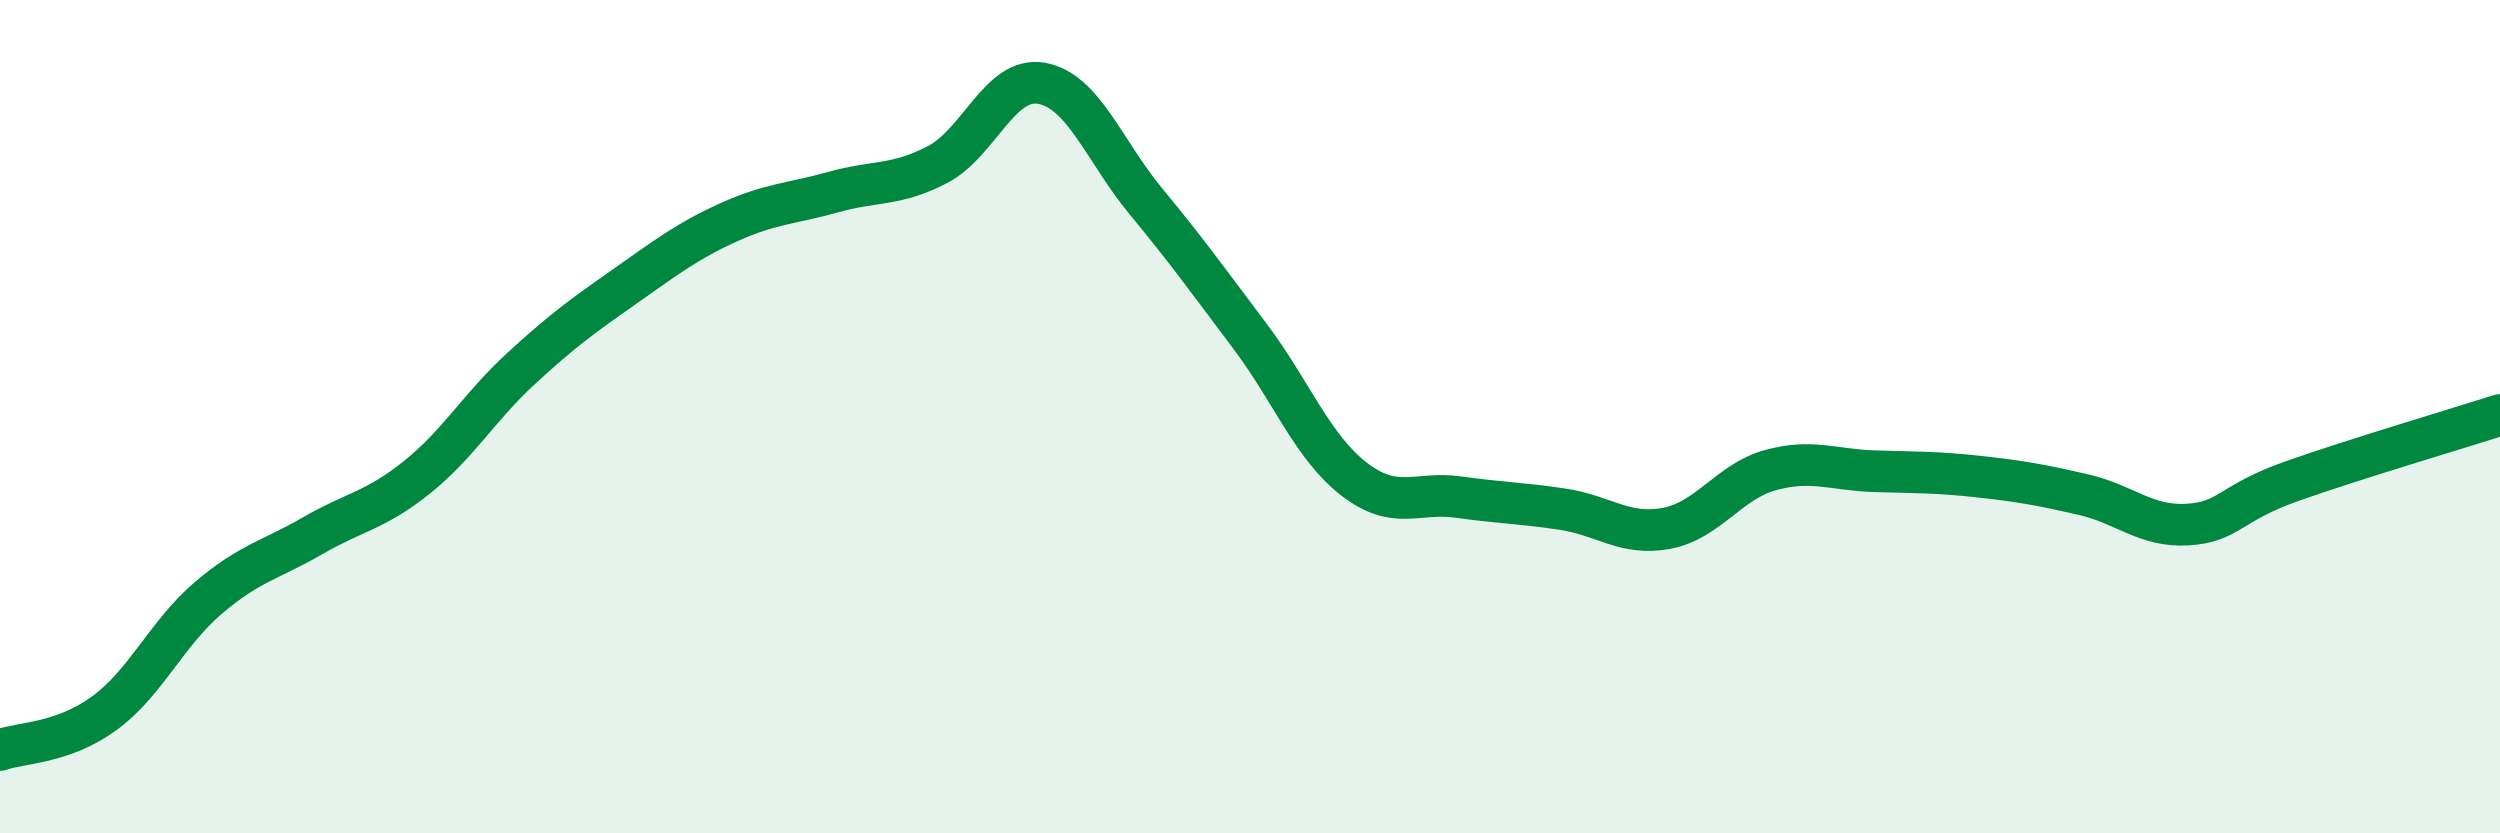 
    <svg width="60" height="20" viewBox="0 0 60 20" xmlns="http://www.w3.org/2000/svg">
      <path
        d="M 0,18 C 0.5,17.82 1.5,17.85 2.5,17.12 C 3.5,16.39 4,15.2 5,14.35 C 6,13.5 6.5,13.44 7.5,12.86 C 8.5,12.28 9,12.26 10,11.46 C 11,10.66 11.5,9.77 12.5,8.85 C 13.5,7.93 14,7.57 15,6.87 C 16,6.17 16.5,5.78 17.5,5.33 C 18.5,4.88 19,4.89 20,4.61 C 21,4.33 21.5,4.47 22.5,3.95 C 23.5,3.43 24,1.82 25,2 C 26,2.18 26.5,3.62 27.5,4.83 C 28.5,6.04 29,6.74 30,8.07 C 31,9.4 31.5,10.73 32.5,11.5 C 33.5,12.27 34,11.79 35,11.93 C 36,12.07 36.5,12.07 37.5,12.22 C 38.5,12.37 39,12.87 40,12.68 C 41,12.49 41.5,11.55 42.5,11.28 C 43.5,11.01 44,11.28 45,11.31 C 46,11.34 46.5,11.33 47.5,11.44 C 48.5,11.55 49,11.64 50,11.87 C 51,12.1 51.5,12.65 52.5,12.59 C 53.5,12.53 53.5,12.08 55,11.55 C 56.5,11.02 59,10.28 60,9.96L60 20L0 20Z"
        fill="#008740"
        opacity="0.1"
        stroke-linecap="round"
        stroke-linejoin="round"
      />
      <path
        d="M 0,18 C 0.5,17.82 1.5,17.85 2.5,17.12 C 3.5,16.39 4,15.2 5,14.35 C 6,13.5 6.5,13.44 7.5,12.86 C 8.5,12.28 9,12.26 10,11.46 C 11,10.66 11.5,9.77 12.5,8.85 C 13.5,7.93 14,7.57 15,6.87 C 16,6.17 16.5,5.78 17.5,5.33 C 18.5,4.88 19,4.89 20,4.61 C 21,4.33 21.5,4.47 22.5,3.95 C 23.5,3.43 24,1.82 25,2 C 26,2.18 26.5,3.62 27.5,4.83 C 28.5,6.04 29,6.74 30,8.07 C 31,9.4 31.5,10.73 32.5,11.5 C 33.5,12.27 34,11.79 35,11.93 C 36,12.07 36.5,12.07 37.5,12.22 C 38.5,12.37 39,12.87 40,12.68 C 41,12.49 41.5,11.55 42.5,11.28 C 43.5,11.01 44,11.28 45,11.31 C 46,11.34 46.5,11.33 47.5,11.44 C 48.5,11.55 49,11.64 50,11.87 C 51,12.1 51.5,12.65 52.5,12.59 C 53.5,12.53 53.5,12.08 55,11.55 C 56.5,11.02 59,10.28 60,9.96"
        stroke="#008740"
        stroke-width="1"
        fill="none"
        stroke-linecap="round"
        stroke-linejoin="round"
      />
    </svg>
  